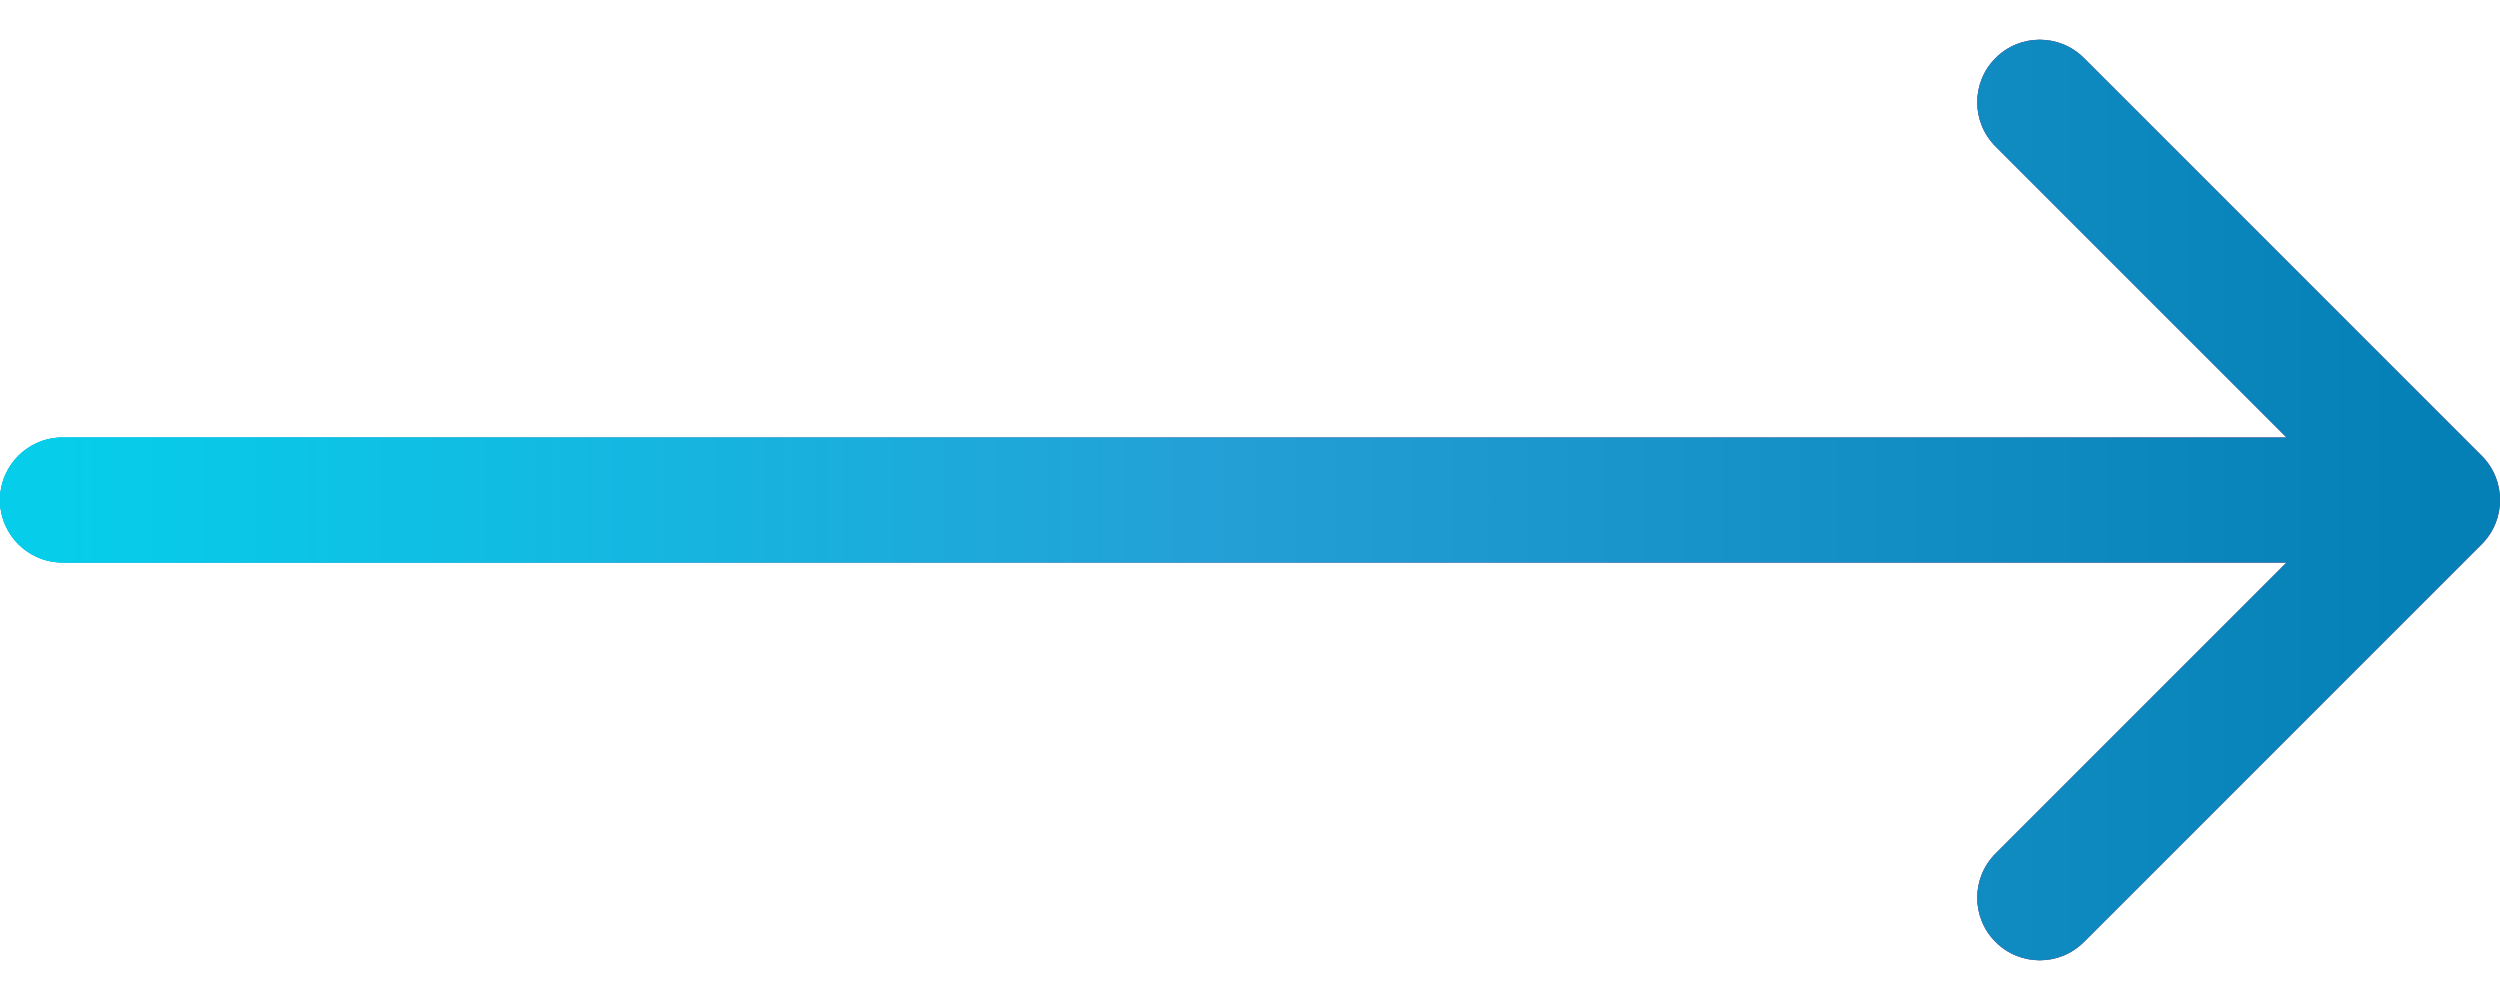 <svg width="40" height="16" viewBox="0 0 40 16" fill="none" xmlns="http://www.w3.org/2000/svg">
<path d="M1 7C0.448 7 4.82823e-08 7.448 0 8C-4.82823e-08 8.552 0.448 9 1 9L1 7ZM39.707 8.707C40.098 8.317 40.098 7.683 39.707 7.293L33.343 0.929C32.953 0.538 32.319 0.538 31.929 0.929C31.538 1.319 31.538 1.953 31.929 2.343L37.586 8L31.929 13.657C31.538 14.047 31.538 14.681 31.929 15.071C32.319 15.462 32.953 15.462 33.343 15.071L39.707 8.707ZM1 9L39 9L39 7L1 7L1 9Z" fill="url(#paint0_linear_1815_3038)"/>
<path d="M1 7C0.448 7 4.82823e-08 7.448 0 8C-4.82823e-08 8.552 0.448 9 1 9L1 7ZM39.707 8.707C40.098 8.317 40.098 7.683 39.707 7.293L33.343 0.929C32.953 0.538 32.319 0.538 31.929 0.929C31.538 1.319 31.538 1.953 31.929 2.343L37.586 8L31.929 13.657C31.538 14.047 31.538 14.681 31.929 15.071C32.319 15.462 32.953 15.462 33.343 15.071L39.707 8.707ZM1 9L39 9L39 7L1 7L1 9Z" fill="url(#paint1_linear_1815_3038)"/>
<path d="M1 7C0.448 7 4.82823e-08 7.448 0 8C-4.82823e-08 8.552 0.448 9 1 9L1 7ZM39.707 8.707C40.098 8.317 40.098 7.683 39.707 7.293L33.343 0.929C32.953 0.538 32.319 0.538 31.929 0.929C31.538 1.319 31.538 1.953 31.929 2.343L37.586 8L31.929 13.657C31.538 14.047 31.538 14.681 31.929 15.071C32.319 15.462 32.953 15.462 33.343 15.071L39.707 8.707ZM1 9L39 9L39 7L1 7L1 9Z" fill="url(#paint2_linear_1815_3038)"/>
<defs>
<linearGradient id="paint0_linear_1815_3038" x1="1" y1="8.5" x2="39" y2="8.5" gradientUnits="userSpaceOnUse">
<stop stop-color="#0580B7"/>
<stop offset="1" stop-color="#0597B7"/>
</linearGradient>
<linearGradient id="paint1_linear_1815_3038" x1="1" y1="8.5" x2="39" y2="8.5" gradientUnits="userSpaceOnUse">
<stop stop-color="#06CDEA"/>
<stop offset="0.495" stop-color="#A4639A"/>
<stop offset="1" stop-color="#DF2A74"/>
</linearGradient>
<linearGradient id="paint2_linear_1815_3038" x1="1" y1="8.5" x2="39" y2="8.5" gradientUnits="userSpaceOnUse">
<stop stop-color="#06CDEA"/>
<stop offset="0.495" stop-color="#249FD6"/>
<stop offset="1" stop-color="#0580B7"/>
</linearGradient>
</defs>
</svg>
